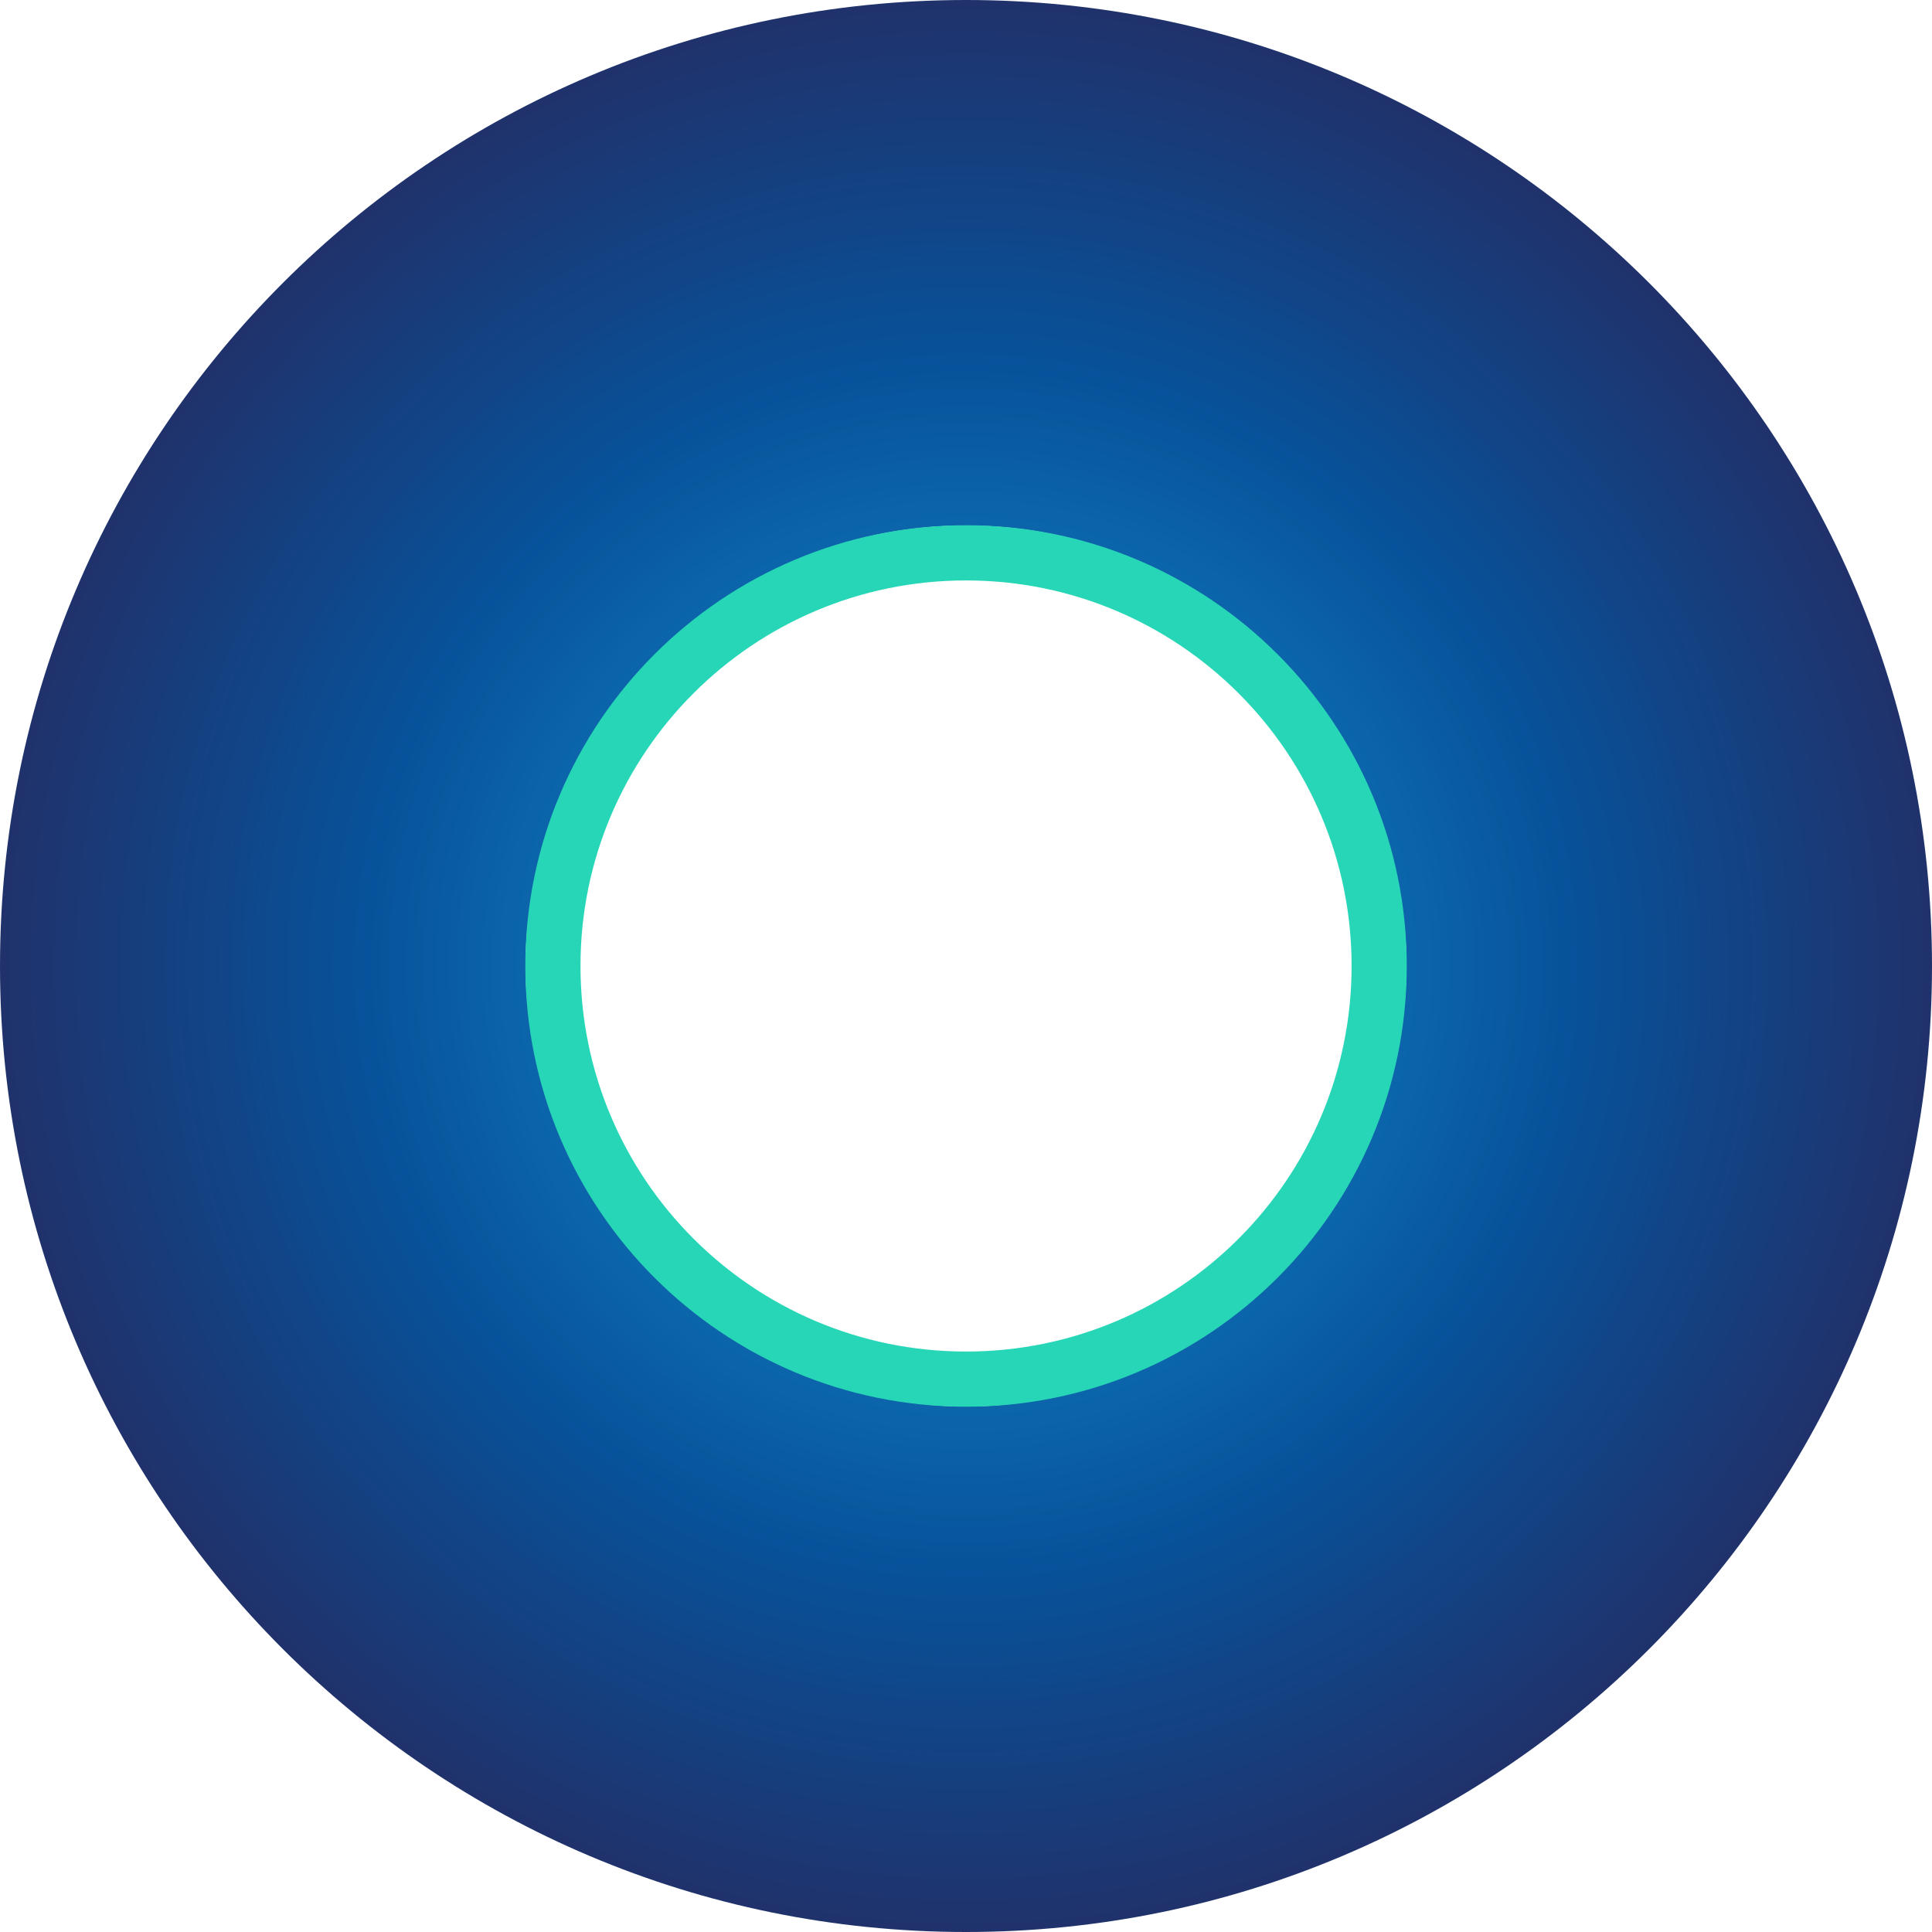 <svg width="74" height="74" viewBox="0 0 74 74" fill="none" xmlns="http://www.w3.org/2000/svg">
<path fill-rule="evenodd" clip-rule="evenodd" d="M37 74C57.438 74 74 57.438 74 37C74 16.562 57.438 0 37 0C16.562 0 0 16.562 0 37C0 57.438 16.562 74 37 74ZM37 53.871C46.5 53.871 53.871 45.175 53.871 37C53.871 28.825 47 20.129 37 20.129C27 20.129 20.129 28.825 20.129 37C20.129 45.175 27.5 53.871 37 53.871Z" fill="url(#paint0_radial_267_685)"/>
<path fill-rule="evenodd" clip-rule="evenodd" d="M37.002 22.232C28.846 22.232 22.234 28.844 22.234 37C22.234 45.156 28.846 51.767 37.002 51.767C45.157 51.767 51.769 45.156 51.769 37C51.769 28.844 45.157 22.232 37.002 22.232ZM20.121 37C20.121 27.677 27.679 20.119 37.002 20.119C46.324 20.119 53.882 27.677 53.882 37C53.882 46.322 46.324 53.88 37.002 53.88C27.679 53.88 20.121 46.322 20.121 37Z" fill="#27D6B6"/>
<defs>
<radialGradient id="paint0_radial_267_685" cx="0" cy="0" r="1" gradientUnits="userSpaceOnUse" gradientTransform="translate(37.002 37.003) rotate(90) scale(49.096)">
<stop offset="0.197" stop-color="#117CBD"/>
<stop offset="0.479" stop-color="#07529A"/>
<stop offset="0.901" stop-color="#2C2254"/>
</radialGradient>
</defs>
</svg>
